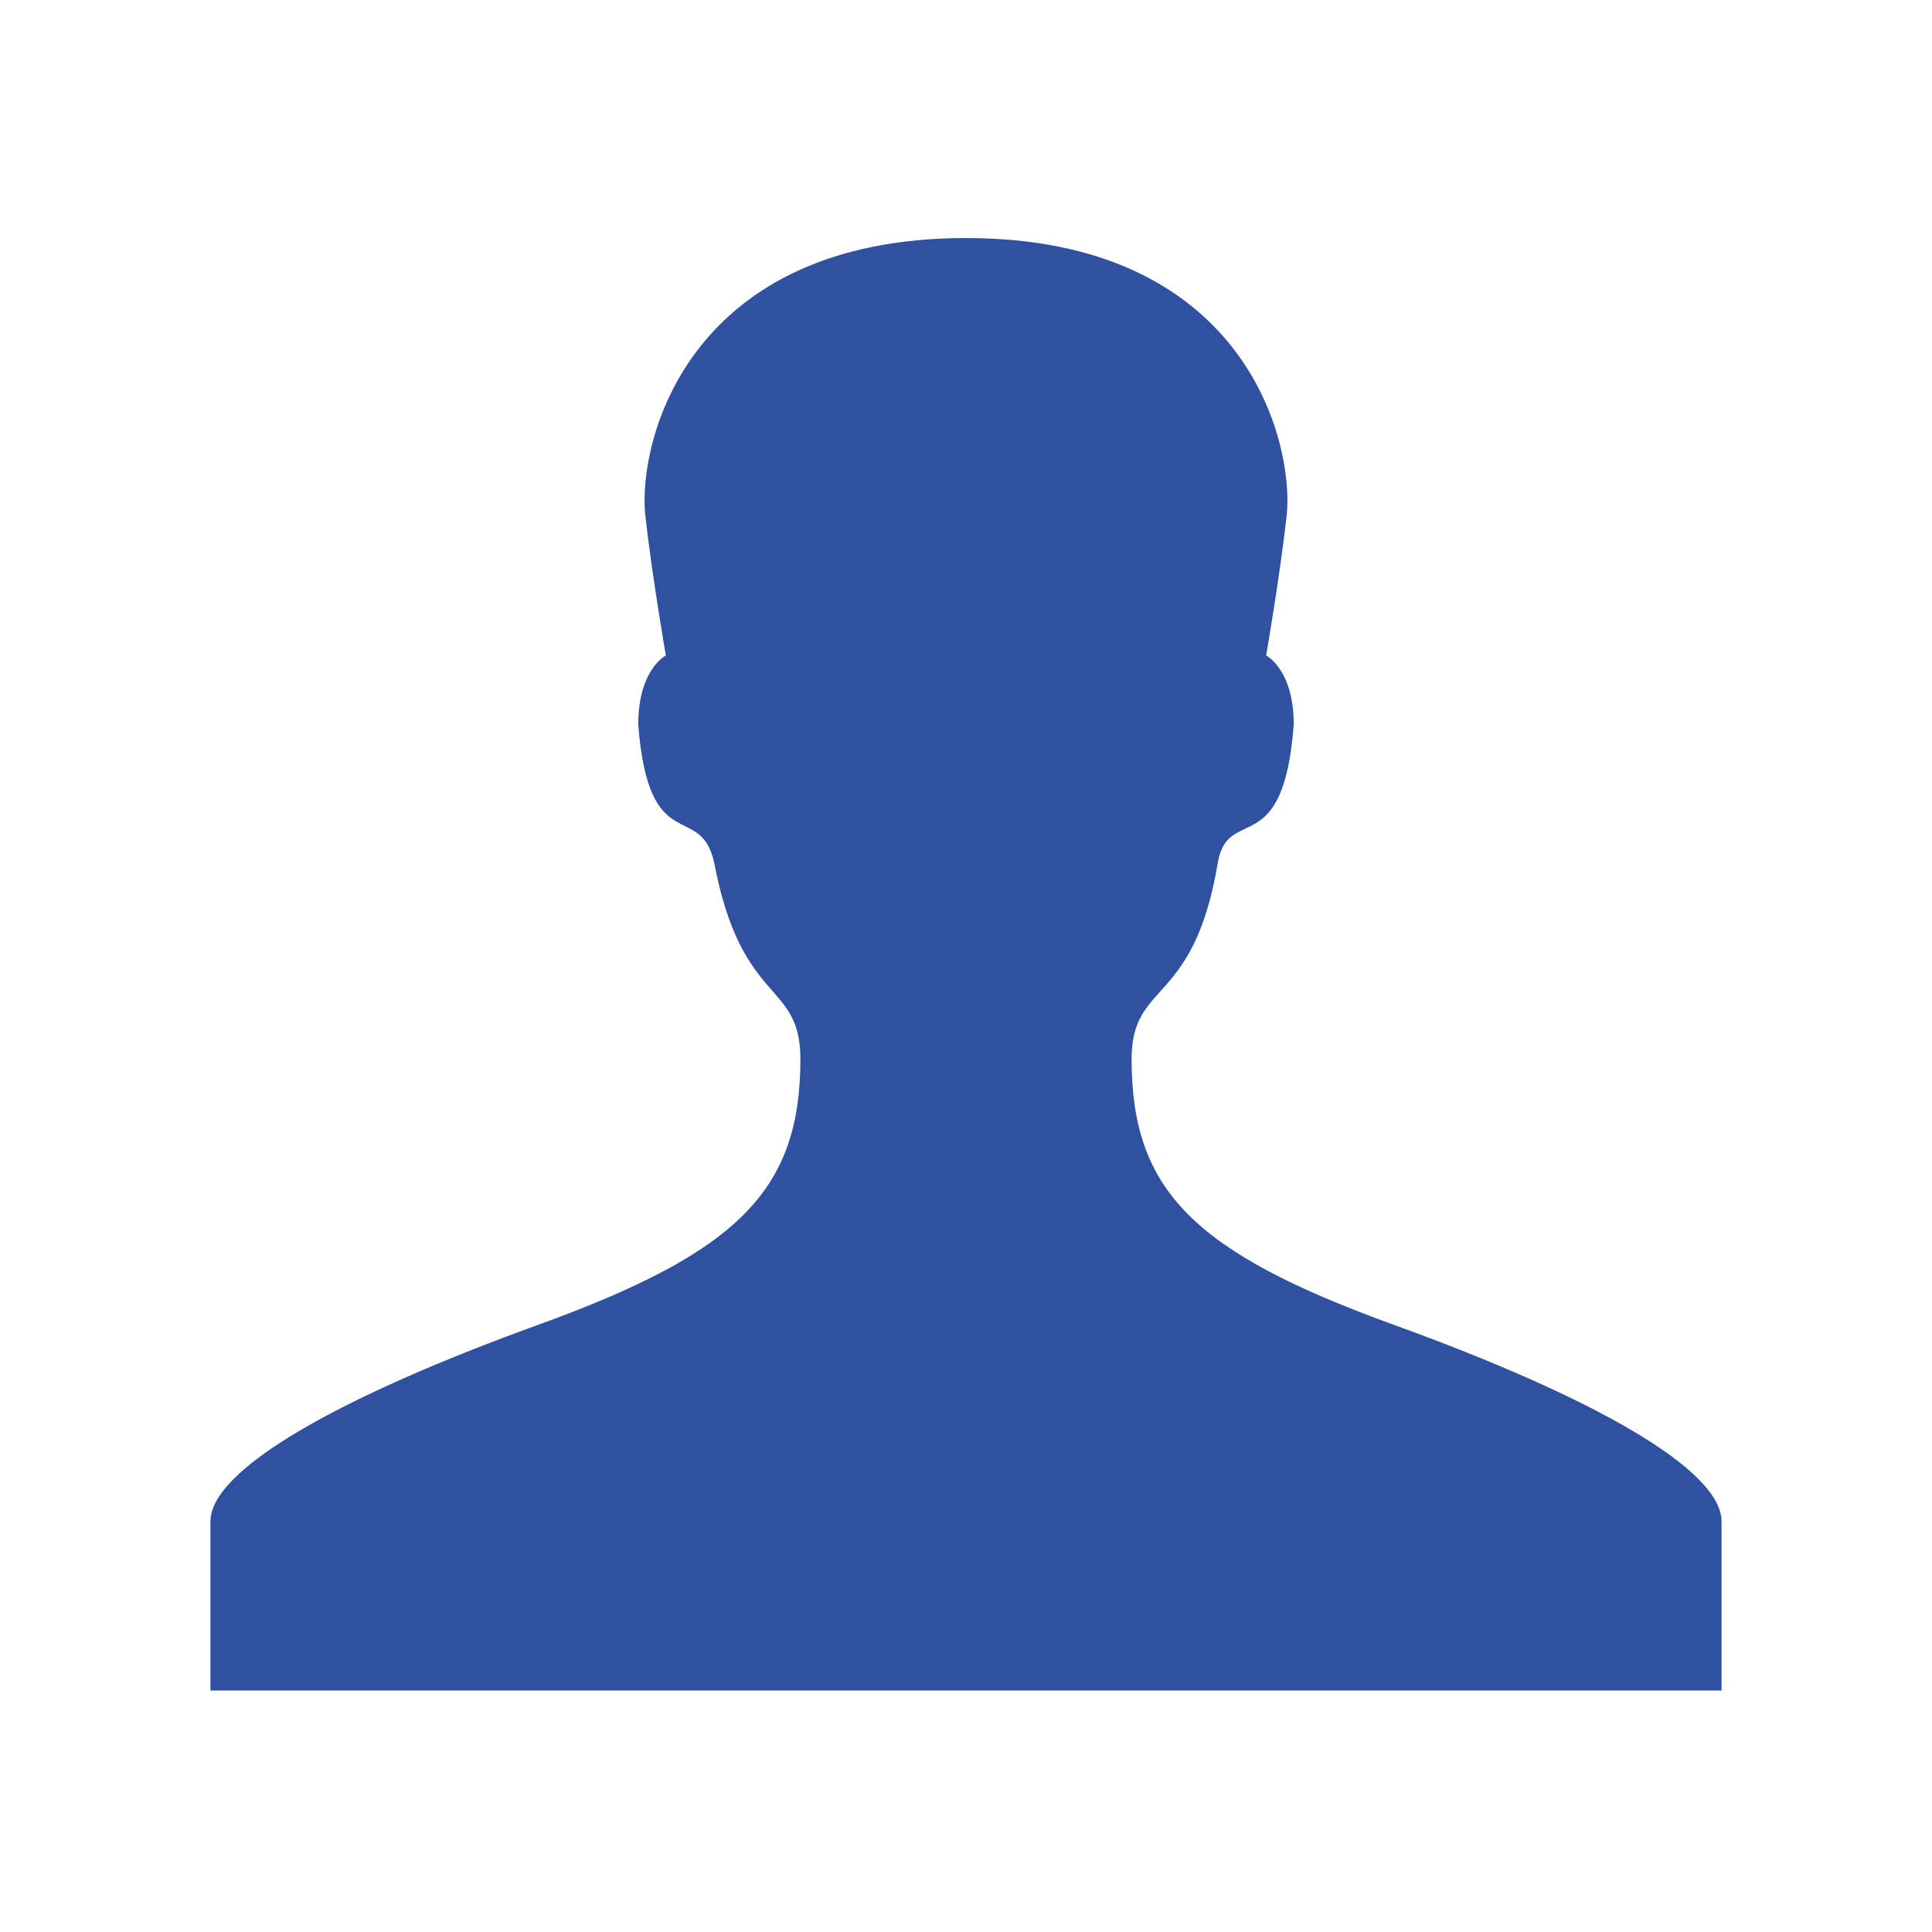 <?xml version="1.0" encoding="utf-8"?>
<!-- Generator: Adobe Illustrator 19.0.0, SVG Export Plug-In . SVG Version: 6.00 Build 0)  -->
<svg version="1.1" xmlns="http://www.w3.org/2000/svg" xmlns:xlink="http://www.w3.org/1999/xlink" x="0px" y="0px"
	 viewBox="0 0 56 56" enable-background="new 0 0 56 56" xml:space="preserve">
<g id="Layer_1_copy" display="none">
	<g id="XMLID_4_" display="inline">
		<path id="XMLID_75_" fill="#FFFFFF" d="M40.4,38.4c-5.8-2.1-7.6-3.9-7.6-7.7c0-2.3,1.8-1.5,2.5-5.7c0.3-1.7,1.9,0,2.2-4
			c0-1.6-0.8-2-0.8-2s0.4-2.3,0.6-4.1c0.2-2.2-1.3-8-9.3-8s-9.5,5.8-9.3,8c0.2,1.8,0.6,4.1,0.6,4.1s-0.8,0.4-0.8,2
			c0.3,3.9,1.8,2.2,2.2,4c0.8,4.2,2.5,3.4,2.5,5.7c0,3.8-1.8,5.6-7.6,7.7c-5.8,2.1-9.5,4.2-9.5,5.7c0,1.5,0,4.9,0,4.9H28h21.9
			c0,0,0-3.5,0-4.9C49.9,42.6,46.2,40.5,40.4,38.4z"/>
	</g>
</g>
<g id="Layer_1_copy_3">
	<g id="XMLID_32_">
		<path id="XMLID_33_" fill="#2E51A1" d="M40.4,38.4c-5.8-2.1-7.6-3.9-7.6-7.7c0-2.3,1.8-1.5,2.5-5.7c0.3-1.7,1.9,0,2.2-4
			c0-1.6-0.8-2-0.8-2s0.4-2.3,0.6-4.1c0.2-2.2-1.3-8-9.3-8s-9.5,5.8-9.3,8c0.2,1.8,0.6,4.1,0.6,4.1s-0.8,0.4-0.8,2
			c0.3,3.9,1.8,2.2,2.2,4c0.8,4.2,2.5,3.4,2.5,5.7c0,3.8-1.8,5.6-7.6,7.7c-5.8,2.1-9.5,4.2-9.5,5.7c0,1.5,0,4.9,0,4.9H28h21.9
			c0,0,0-3.5,0-4.9C49.9,42.6,46.2,40.5,40.4,38.4z"/>
	</g>
</g>
<g id="Layer_1_copy_4" display="none">
	<g id="XMLID_34_" display="inline">
		<path id="XMLID_35_" d="M40.4,38.4c-5.8-2.1-7.6-3.9-7.6-7.7c0-2.3,1.8-1.5,2.5-5.7c0.3-1.7,1.9,0,2.2-4c0-1.6-0.8-2-0.8-2
			s0.4-2.3,0.6-4.1c0.2-2.2-1.3-8-9.3-8s-9.5,5.8-9.3,8c0.2,1.8,0.6,4.1,0.6,4.1s-0.8,0.4-0.8,2c0.3,3.9,1.8,2.2,2.2,4
			c0.8,4.2,2.5,3.4,2.5,5.7c0,3.8-1.8,5.6-7.6,7.7c-5.8,2.1-9.5,4.2-9.5,5.7c0,1.5,0,4.9,0,4.9H28h21.9c0,0,0-3.5,0-4.9
			C49.9,42.6,46.2,40.5,40.4,38.4z"/>
	</g>
</g>
</svg>
